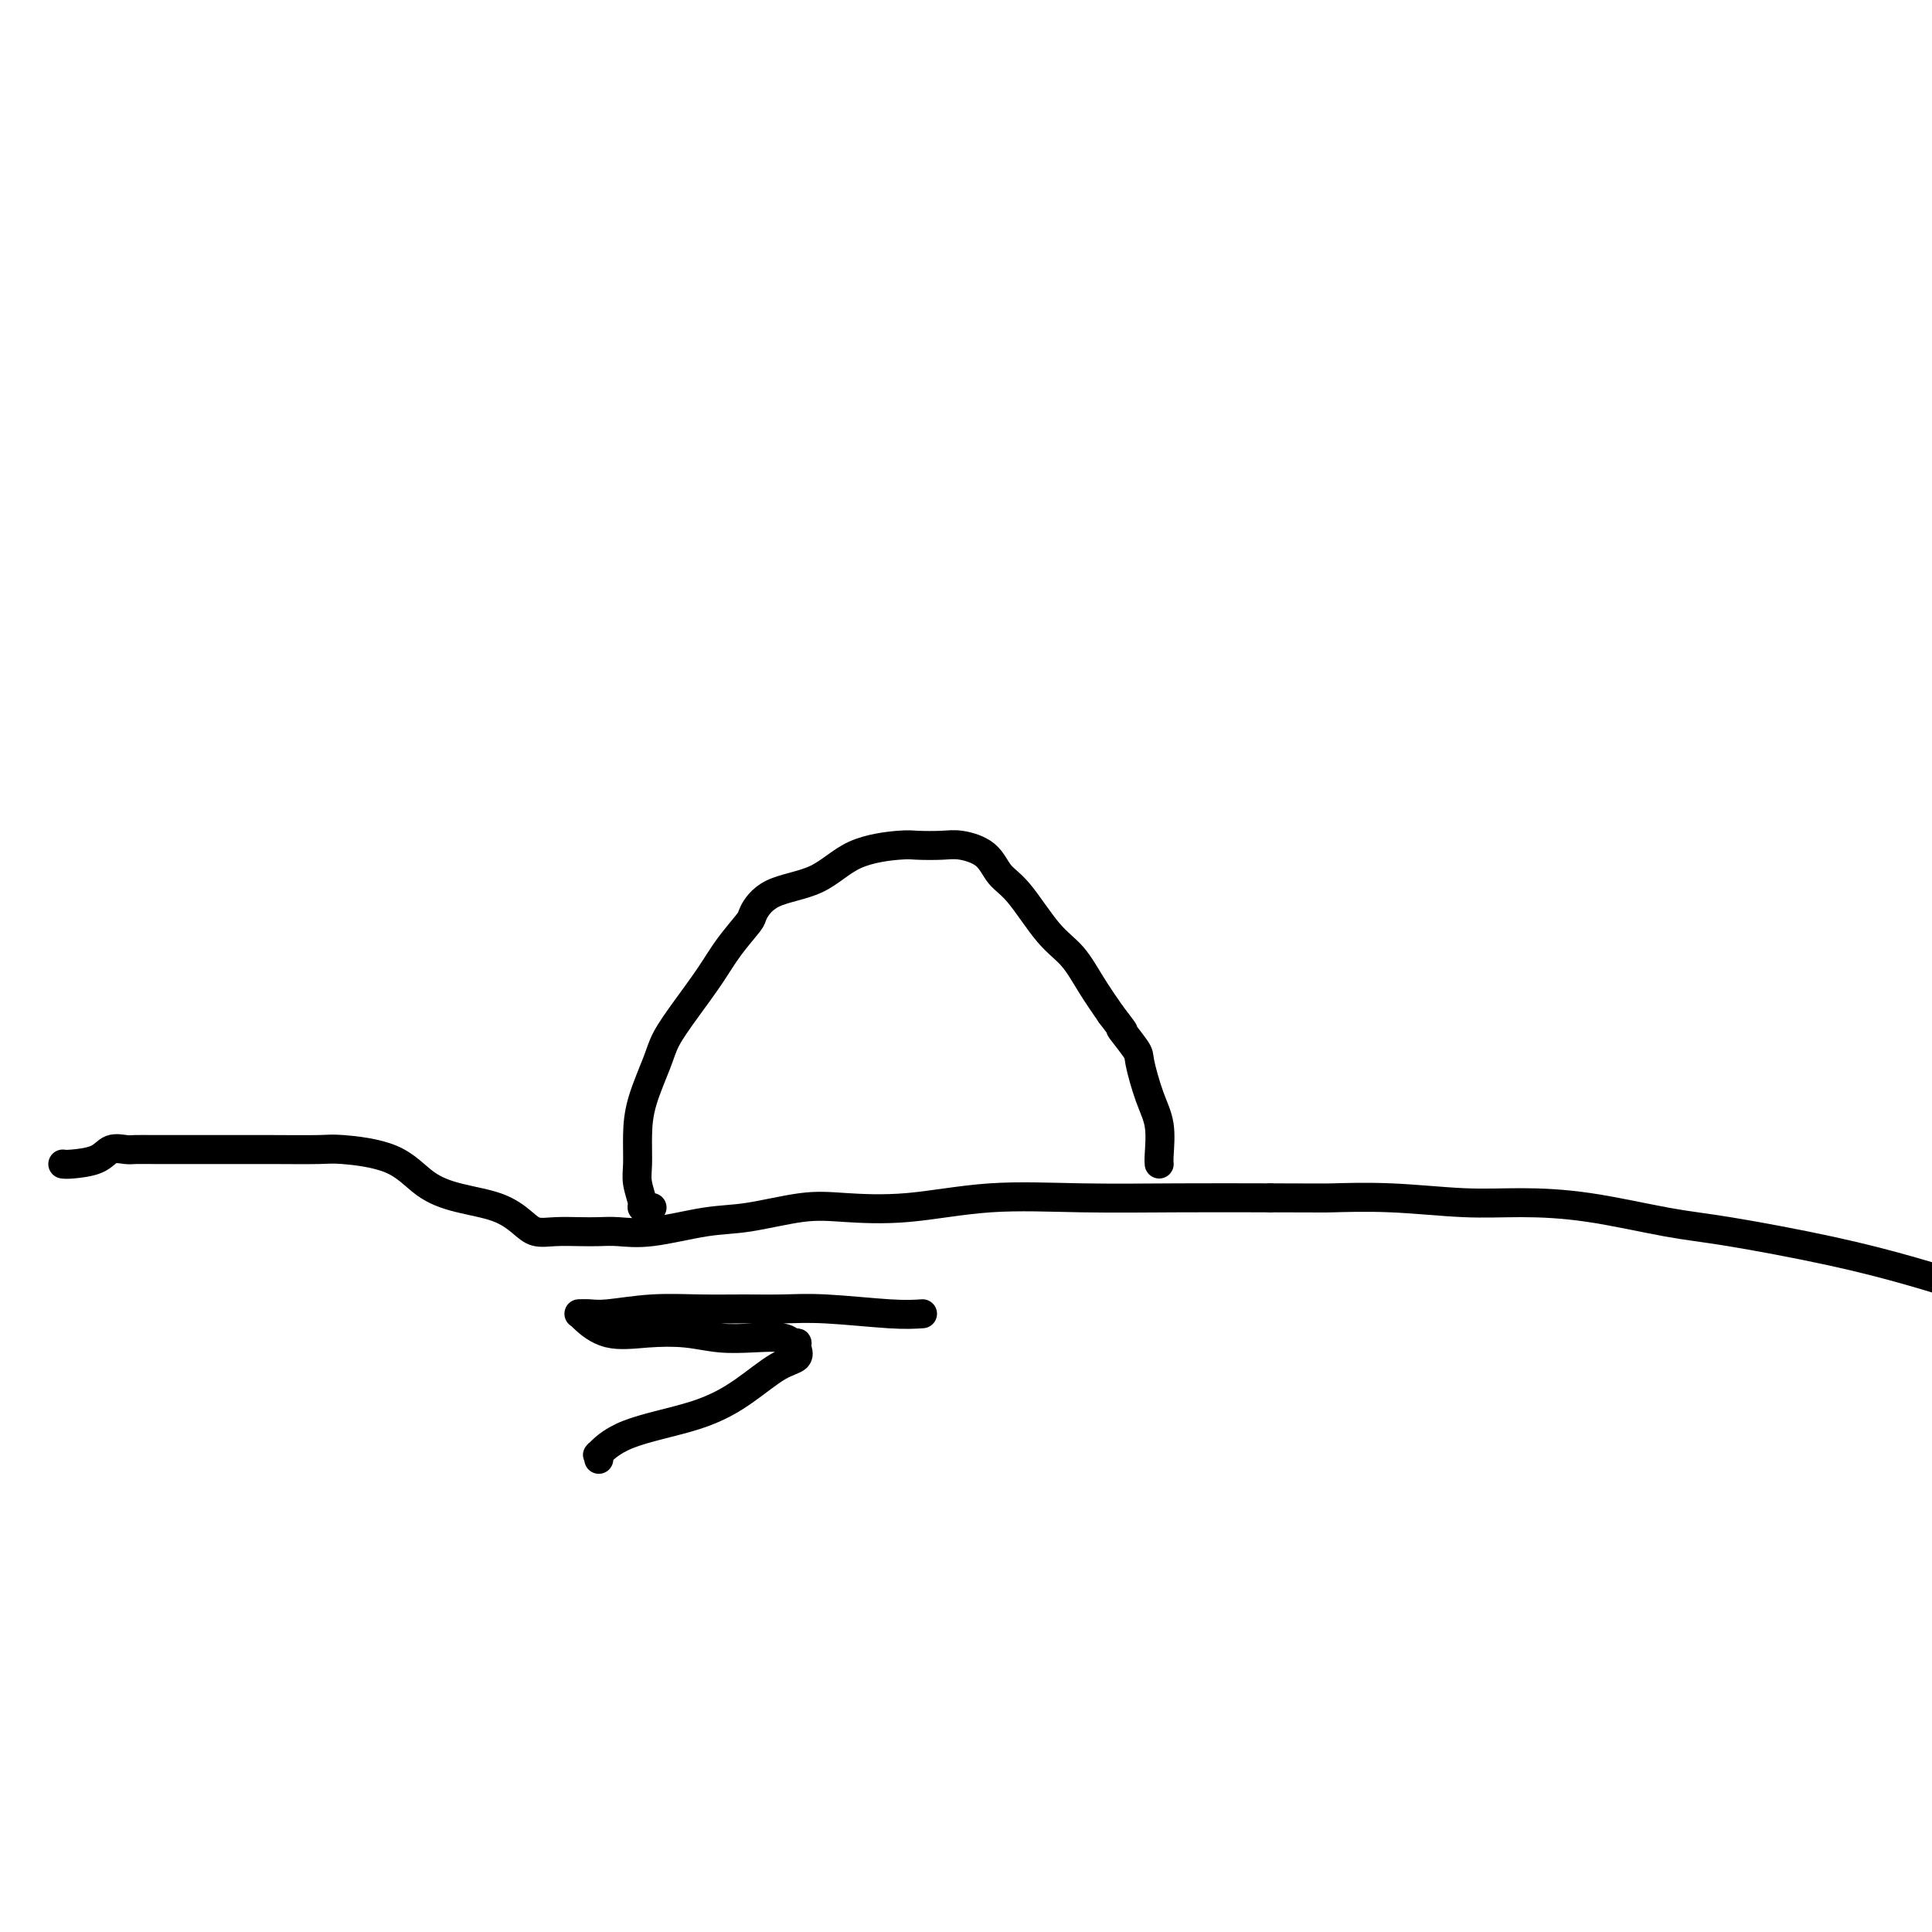 <svg viewBox='0 0 400 400' version='1.1' xmlns='http://www.w3.org/2000/svg' xmlns:xlink='http://www.w3.org/1999/xlink'><g fill='none' stroke='#000000' stroke-width='6' stroke-linecap='round' stroke-linejoin='round'><path d='M13,241c0.349,0.053 0.697,0.105 2,0c1.303,-0.105 3.560,-0.368 5,-1c1.440,-0.632 2.062,-1.633 3,-2c0.938,-0.367 2.190,-0.098 3,0c0.810,0.098 1.176,0.026 2,0c0.824,-0.026 2.105,-0.007 4,0c1.895,0.007 4.405,0.001 7,0c2.595,-0.001 5.273,0.003 8,0c2.727,-0.003 5.501,-0.013 9,0c3.499,0.013 7.724,0.048 10,0c2.276,-0.048 2.604,-0.180 5,0c2.396,0.180 6.861,0.670 10,2c3.139,1.330 4.951,3.499 7,5c2.049,1.501 4.336,2.336 7,3c2.664,0.664 5.706,1.159 8,2c2.294,0.841 3.838,2.029 5,3c1.162,0.971 1.940,1.724 3,2c1.060,0.276 2.402,0.076 4,0c1.598,-0.076 3.450,-0.027 5,0c1.550,0.027 2.796,0.034 4,0c1.204,-0.034 2.364,-0.107 4,0c1.636,0.107 3.748,0.396 7,0c3.252,-0.396 7.646,-1.477 11,-2c3.354,-0.523 5.669,-0.487 9,-1c3.331,-0.513 7.679,-1.573 11,-2c3.321,-0.427 5.614,-0.219 9,0c3.386,0.219 7.863,0.451 13,0c5.137,-0.451 10.934,-1.585 17,-2c6.066,-0.415 12.402,-0.112 19,0c6.598,0.112 13.456,0.032 20,0c6.544,-0.032 12.772,-0.016 19,0'/><path d='M263,248c11.392,0.017 10.874,0.058 13,0c2.126,-0.058 6.898,-0.216 12,0c5.102,0.216 10.536,0.805 15,1c4.464,0.195 7.958,-0.003 12,0c4.042,0.003 8.633,0.206 14,1c5.367,0.794 11.510,2.180 16,3c4.490,0.820 7.327,1.076 13,2c5.673,0.924 14.181,2.518 21,4c6.819,1.482 11.948,2.852 16,4c4.052,1.148 7.026,2.074 10,3'/><path d='M135,250c-0.876,0.014 -1.752,0.029 -2,0c-0.248,-0.029 0.131,-0.100 0,-1c-0.131,-0.900 -0.771,-2.628 -1,-4c-0.229,-1.372 -0.046,-2.389 0,-4c0.046,-1.611 -0.043,-3.818 0,-6c0.043,-2.182 0.220,-4.340 1,-7c0.780,-2.660 2.164,-5.823 3,-8c0.836,-2.177 1.125,-3.368 2,-5c0.875,-1.632 2.338,-3.706 4,-6c1.662,-2.294 3.525,-4.810 5,-7c1.475,-2.190 2.563,-4.054 4,-6c1.437,-1.946 3.222,-3.974 4,-5c0.778,-1.026 0.547,-1.049 1,-2c0.453,-0.951 1.589,-2.829 4,-4c2.411,-1.171 6.098,-1.634 9,-3c2.902,-1.366 5.019,-3.635 8,-5c2.981,-1.365 6.826,-1.826 9,-2c2.174,-0.174 2.678,-0.062 4,0c1.322,0.062 3.460,0.073 5,0c1.540,-0.073 2.480,-0.232 4,0c1.520,0.232 3.621,0.853 5,2c1.379,1.147 2.038,2.819 3,4c0.962,1.181 2.227,1.872 4,4c1.773,2.128 4.052,5.694 6,8c1.948,2.306 3.563,3.352 5,5c1.437,1.648 2.696,3.900 4,6c1.304,2.100 2.652,4.050 4,6'/><path d='M230,210c4.303,5.565 2.061,2.979 2,3c-0.061,0.021 2.061,2.649 3,4c0.939,1.351 0.697,1.423 1,3c0.303,1.577 1.153,4.657 2,7c0.847,2.343 1.691,3.948 2,6c0.309,2.052 0.083,4.553 0,6c-0.083,1.447 -0.024,1.842 0,2c0.024,0.158 0.012,0.079 0,0'/><path d='M191,272c-1.709,0.113 -3.419,0.227 -7,0c-3.581,-0.227 -9.034,-0.794 -13,-1c-3.966,-0.206 -6.445,-0.051 -9,0c-2.555,0.051 -5.188,-0.000 -8,0c-2.812,0.000 -5.805,0.053 -9,0c-3.195,-0.053 -6.593,-0.210 -10,0c-3.407,0.210 -6.821,0.789 -9,1c-2.179,0.211 -3.121,0.054 -4,0c-0.879,-0.054 -1.694,-0.004 -2,0c-0.306,0.004 -0.103,-0.038 0,0c0.103,0.038 0.108,0.158 1,1c0.892,0.842 2.673,2.408 5,3c2.327,0.592 5.201,0.210 8,0c2.799,-0.210 5.523,-0.249 8,0c2.477,0.249 4.706,0.784 7,1c2.294,0.216 4.652,0.112 7,0c2.348,-0.112 4.684,-0.234 6,0c1.316,0.234 1.611,0.823 2,1c0.389,0.177 0.873,-0.057 1,0c0.127,0.057 -0.103,0.406 0,1c0.103,0.594 0.538,1.434 0,2c-0.538,0.566 -2.050,0.857 -4,2c-1.950,1.143 -4.337,3.139 -7,5c-2.663,1.861 -5.603,3.588 -10,5c-4.397,1.412 -10.250,2.508 -14,4c-3.750,1.492 -5.397,3.379 -6,4c-0.603,0.621 -0.162,-0.025 0,0c0.162,0.025 0.046,0.721 0,1c-0.046,0.279 -0.023,0.139 0,0'/></g>
</svg>